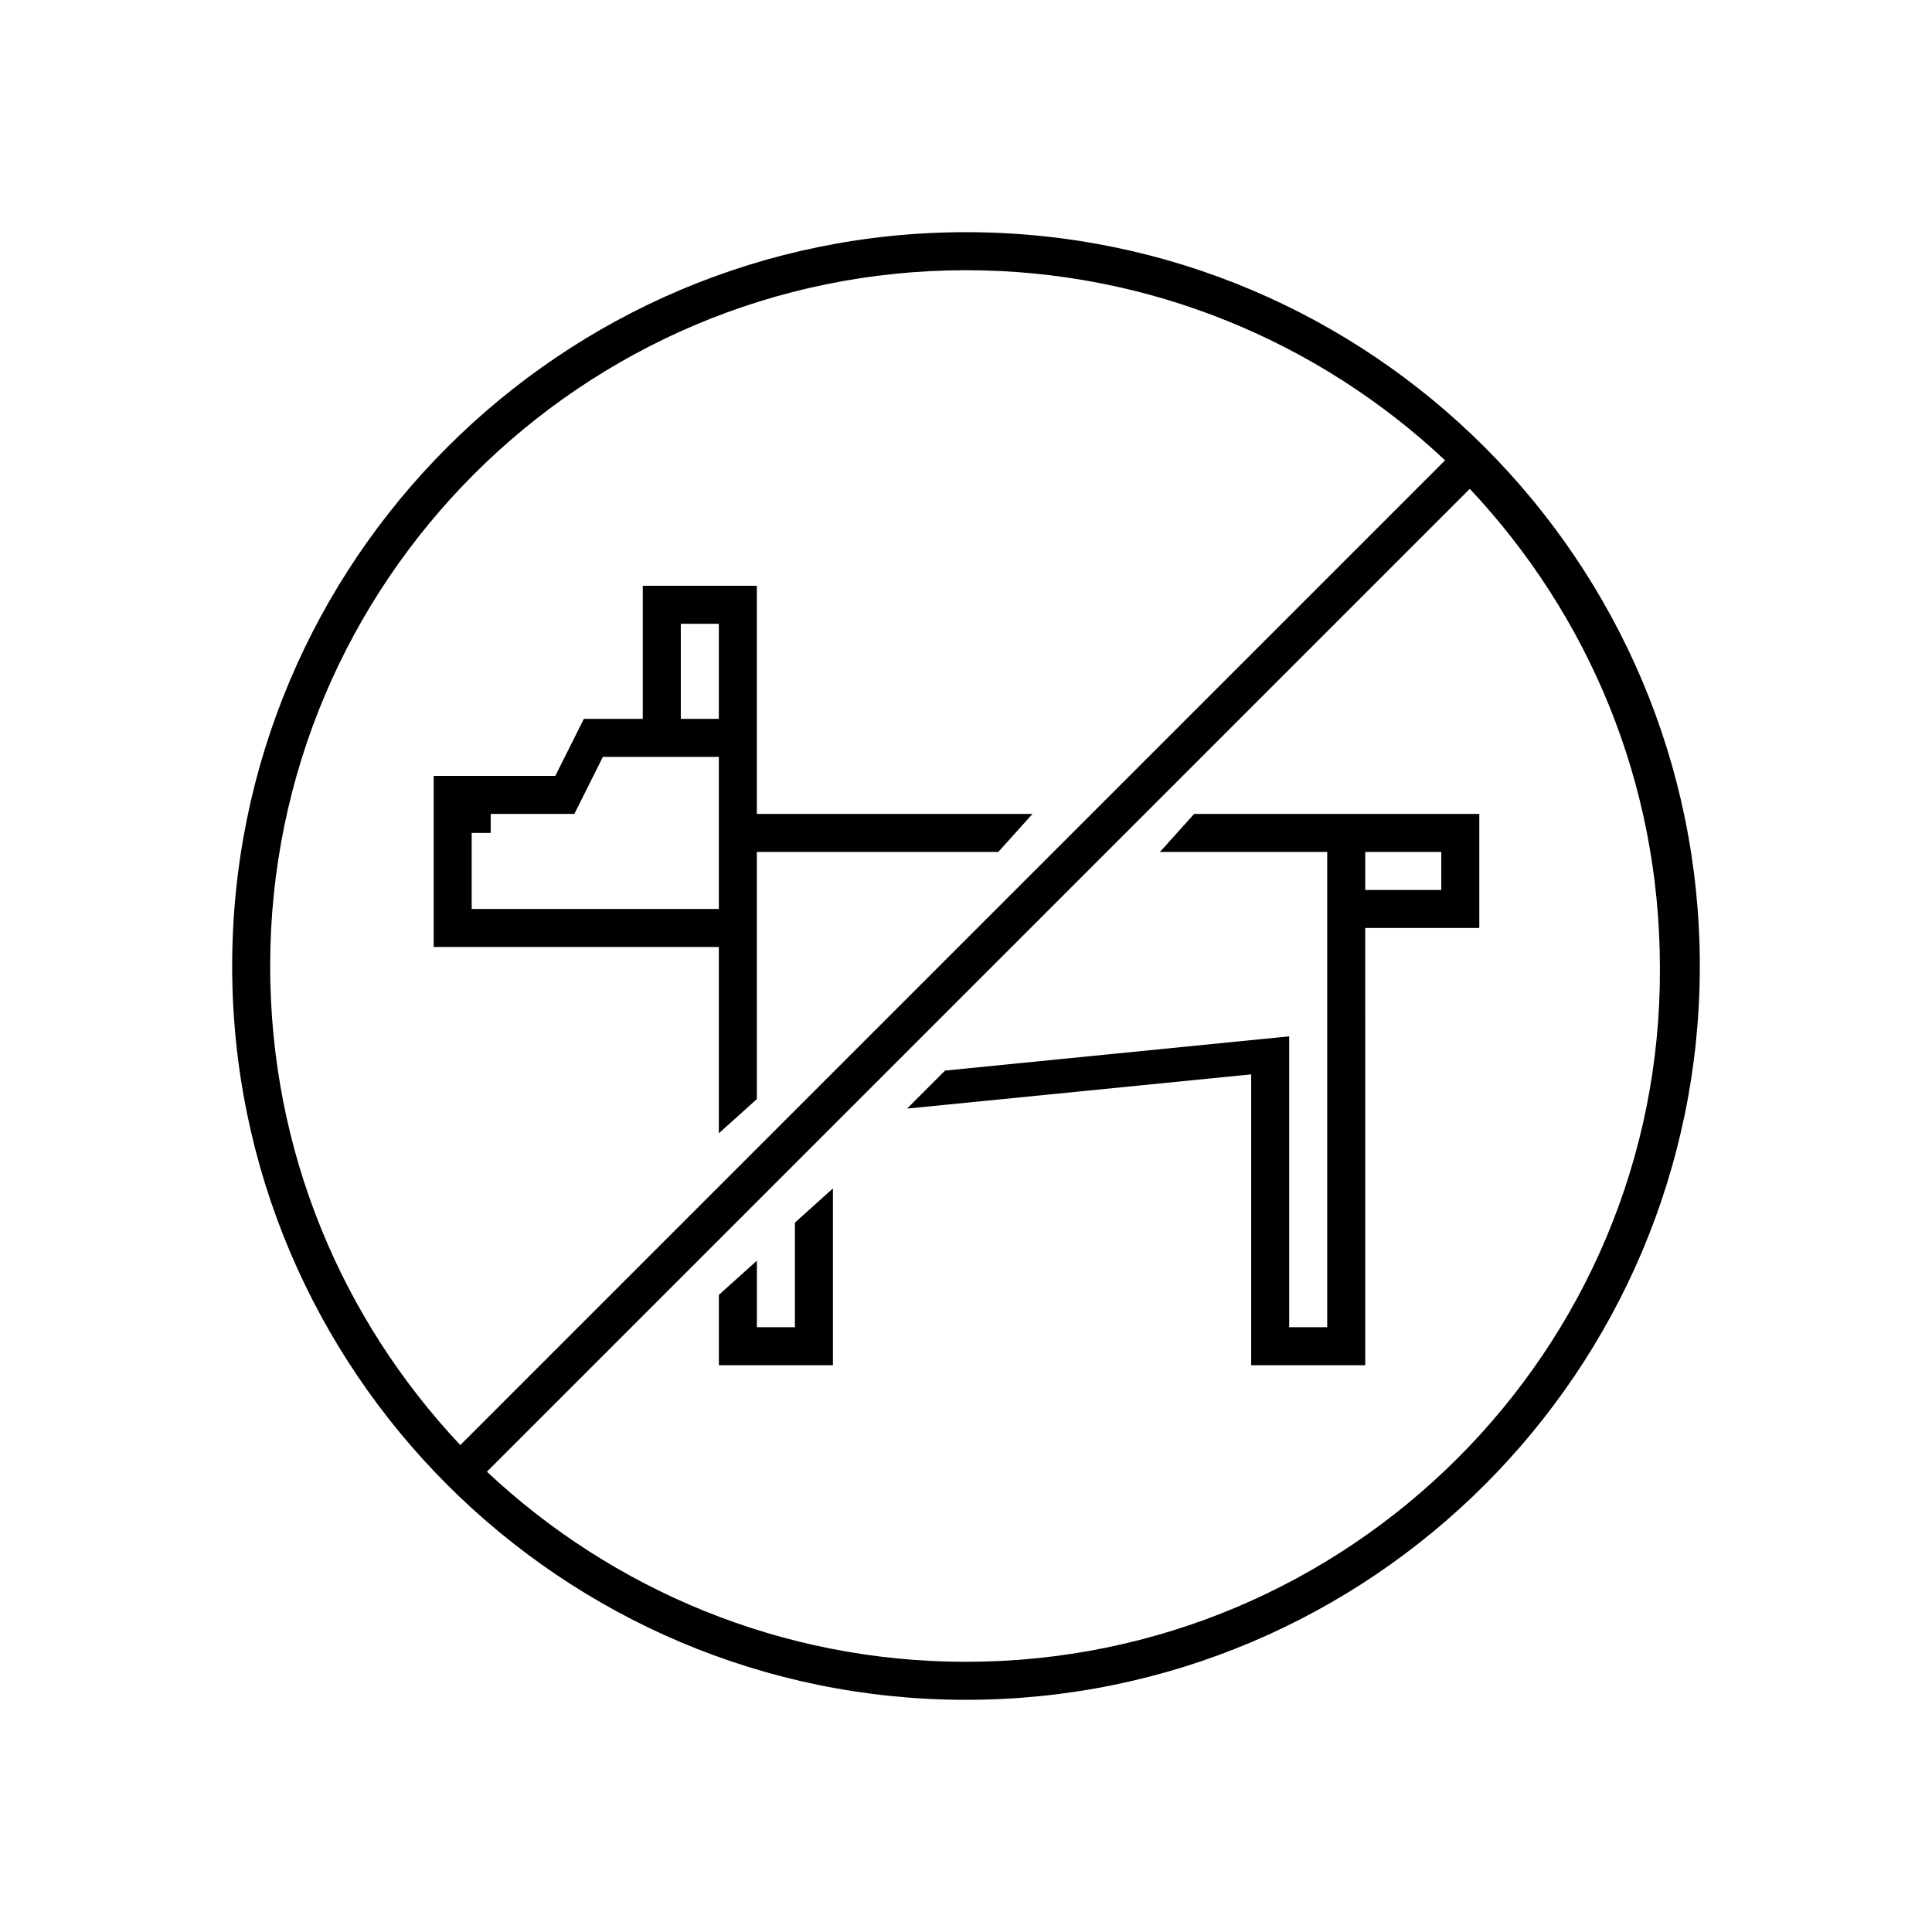 <?xml version="1.0" encoding="UTF-8"?>
<!-- Uploaded to: SVG Repo, www.svgrepo.com, Generator: SVG Repo Mixer Tools -->
<svg fill="#000000" width="800px" height="800px" version="1.1" viewBox="144 144 512 512" xmlns="http://www.w3.org/2000/svg">
 <g>
  <path d="m400 205.53c-107.31 0-194.47 87.16-194.47 194.47-0.004 107.31 87.156 194.47 194.47 194.47 107.31 0 194.47-87.16 194.47-194.47 0-107.31-87.16-194.47-194.47-194.47zm0 10.078c48.871 0 93.707 19.145 126.96 50.383l-260.98 260.97c-31.234-33.25-50.383-77.586-50.383-126.96 0.004-101.77 82.629-184.39 184.4-184.39zm0 368.79c-48.871 0-93.707-19.145-126.96-50.383l260.47-260.47c31.234 33.25 50.383 77.586 50.383 126.96 0.504 101.27-82.121 183.89-183.89 183.89z"/>
  <path d="m334.5 394.96v49.375l10.078-9.07-0.004-65.496h63.984l9.07-10.078-73.055 0.004v-60.457h-30.23v35.266h-15.617l-7.559 15.113h-32.238v45.344zm-10.078-85.648h10.078v25.191h-10.078zm-28.211 50.383 7.559-15.113 30.73-0.004v40.305h-65.496v-20.152h5.039v-5.039z"/>
  <path d="m460.46 359.7-9.07 10.078 44.336-0.004v125.95h-10.078v-77.082l-91.191 9.07-10.078 10.078 91.195-9.074v77.082h30.23l-0.004-115.88h30.23v-30.23zm65.492 20.152h-20.152v-10.078h20.152z"/>
  <path d="m354.66 495.72h-10.078v-17.633l-10.074 9.066v18.641h30.227v-46.852l-10.074 9.066z"/>
 </g>
</svg>